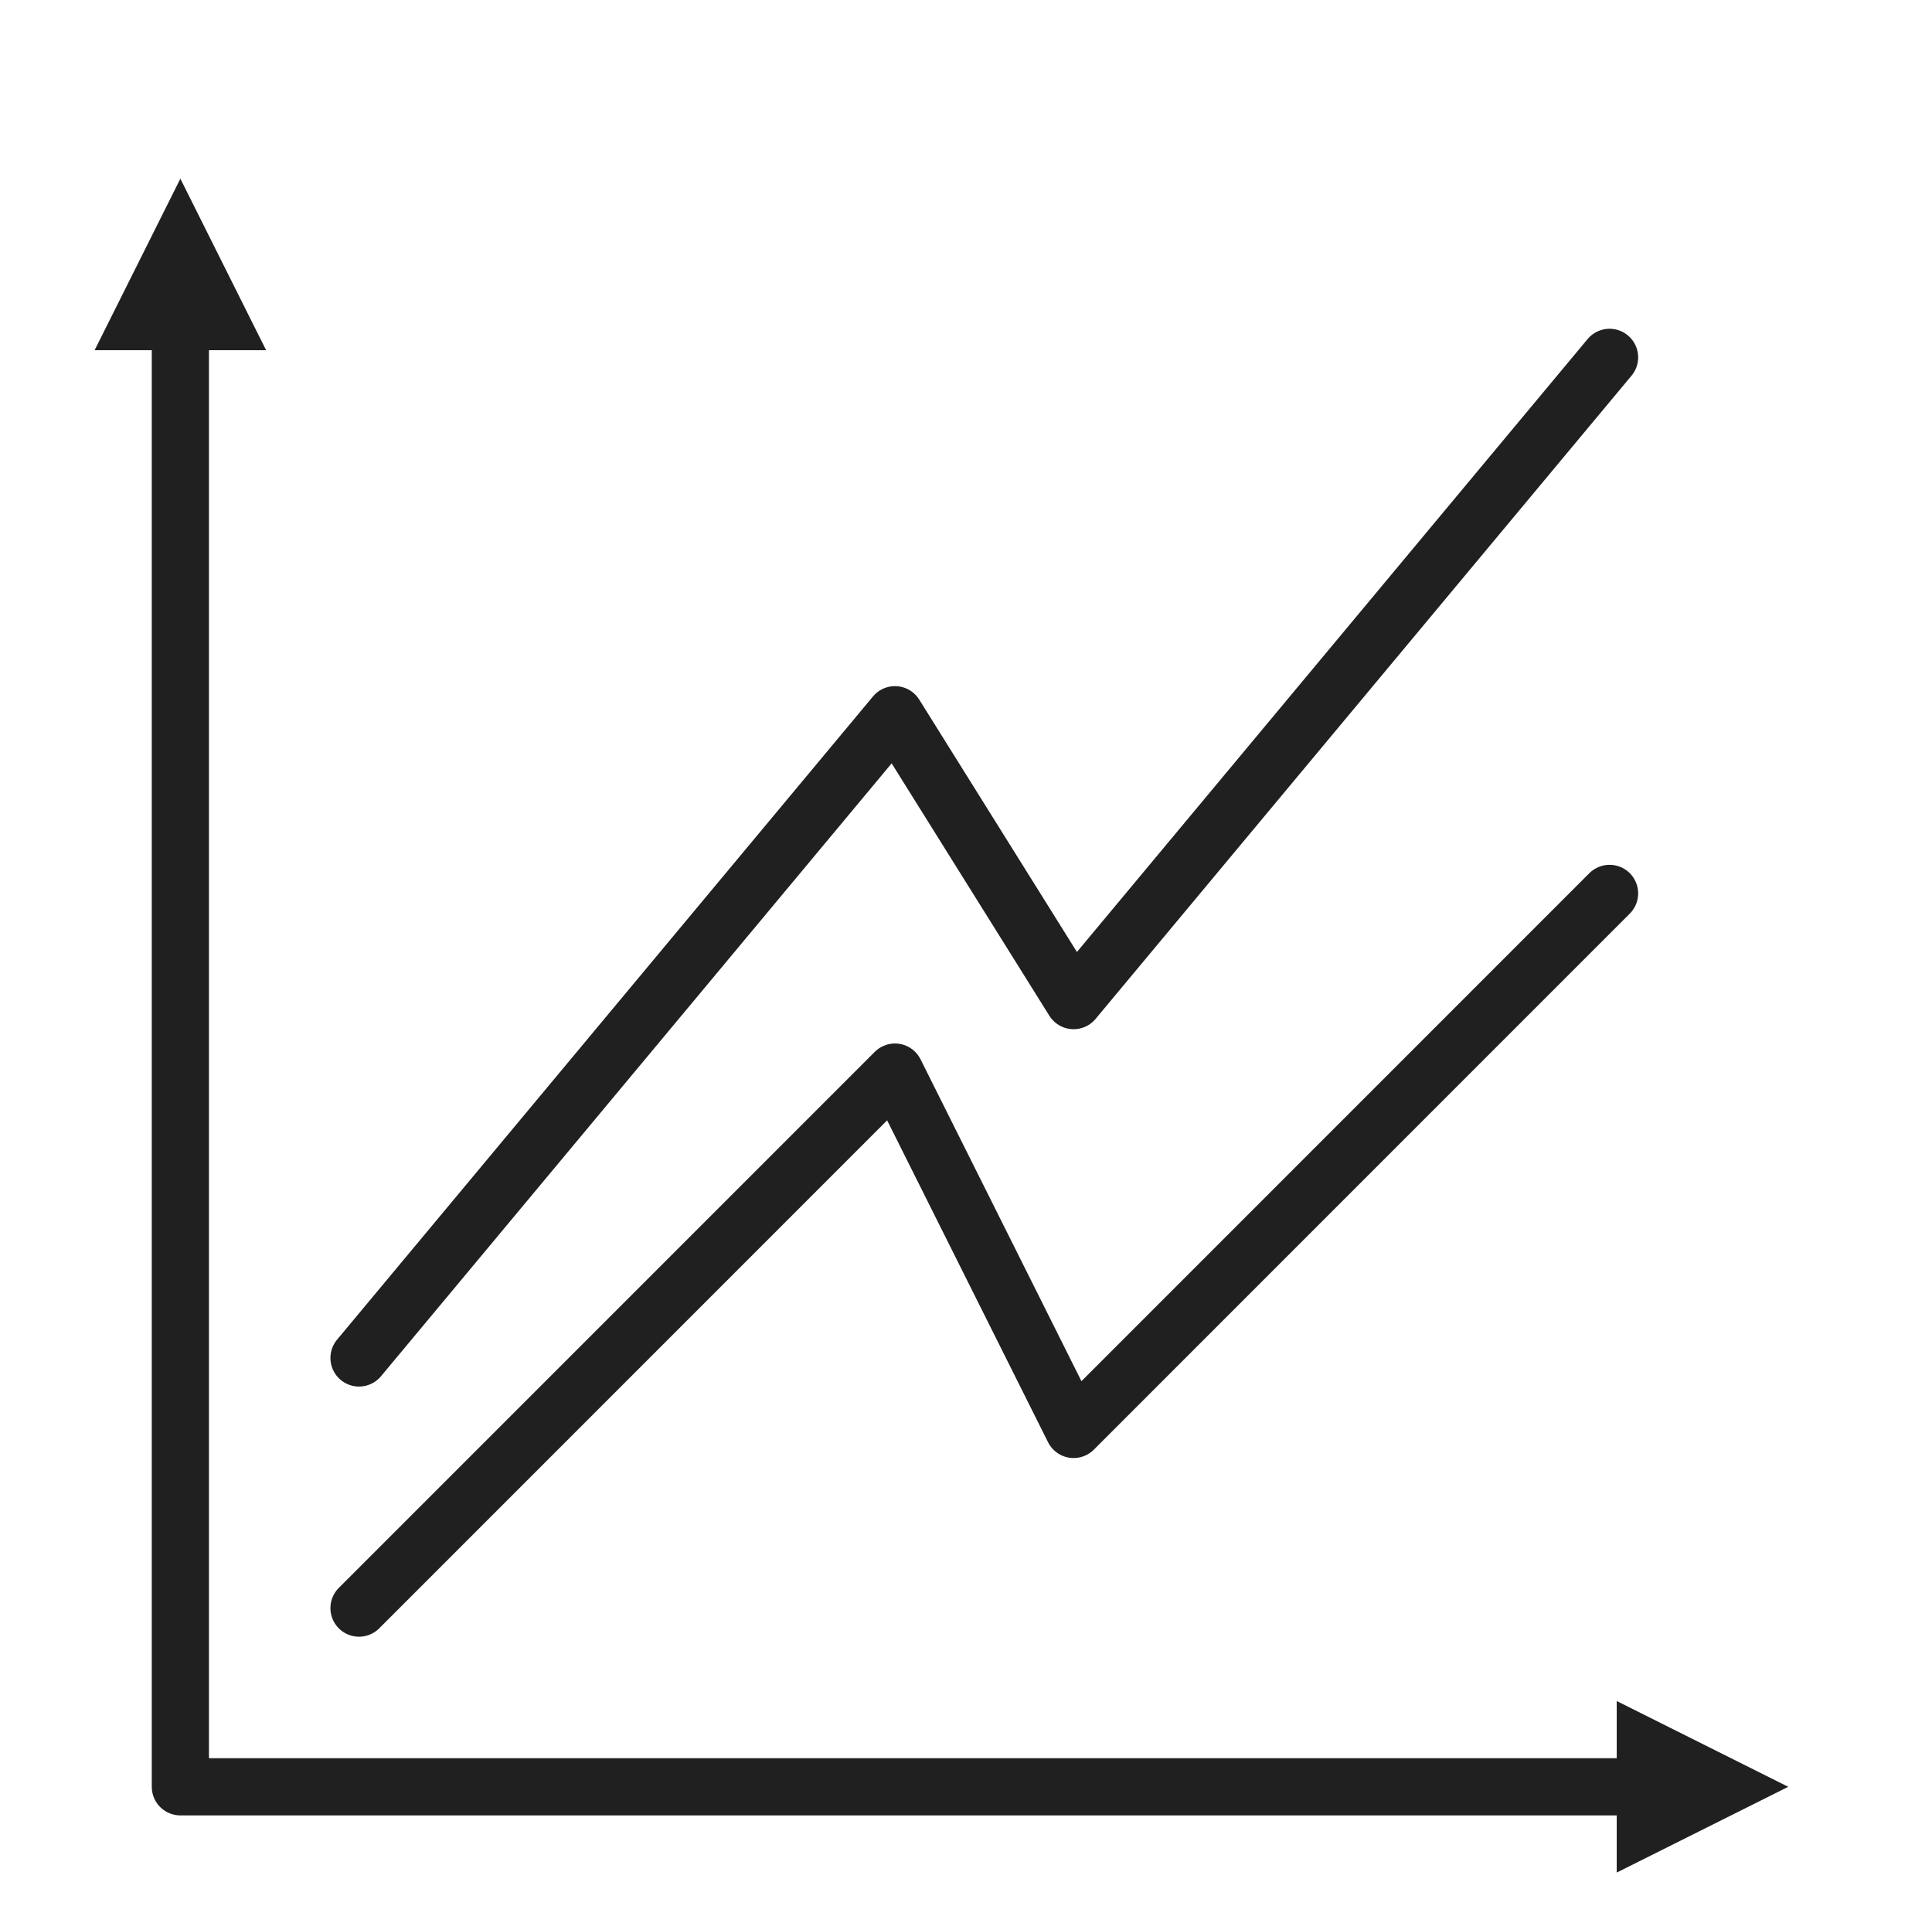<?xml version="1.0" ?><!DOCTYPE svg  PUBLIC '-//W3C//DTD SVG 1.1//EN'  'http://www.w3.org/Graphics/SVG/1.1/DTD/svg11.dtd'><svg height="100%" style="fill-rule:evenodd;clip-rule:evenodd;stroke-linecap:round;stroke-linejoin:round;stroke-miterlimit:1.5;" version="1.1" viewBox="0 0 2253 2250" width="100%" xml:space="preserve" xmlns="http://www.w3.org/2000/svg" xmlns:serif="http://www.serif.com/" xmlns:xlink="http://www.w3.org/1999/xlink"><rect height="2250" id="line_chart_parallel" style="fill:none;" width="2250" x="1.997" y="0"/><path d="M310.331,408.333l-100,-200l-100,200l200,0Z" style="fill:#202020;"/><path d="M1885.33,1983.33l200,100l-200,100l-0,-200Z" style="fill:#202020;"/><path d="M210.331,368.333l-0,1715l1715,0" style="fill:none;stroke:#202020;stroke-width:66.67px;"/><path d="M418.664,1875l625,-625l208.333,416.667l625,-625" style="fill:none;stroke:#202020;stroke-width:66.67px;"/><path d="M418.664,1583.33l625,-750l208.333,333.334l625,-750" style="fill:none;stroke:#202020;stroke-width:66.67px;"/></svg>